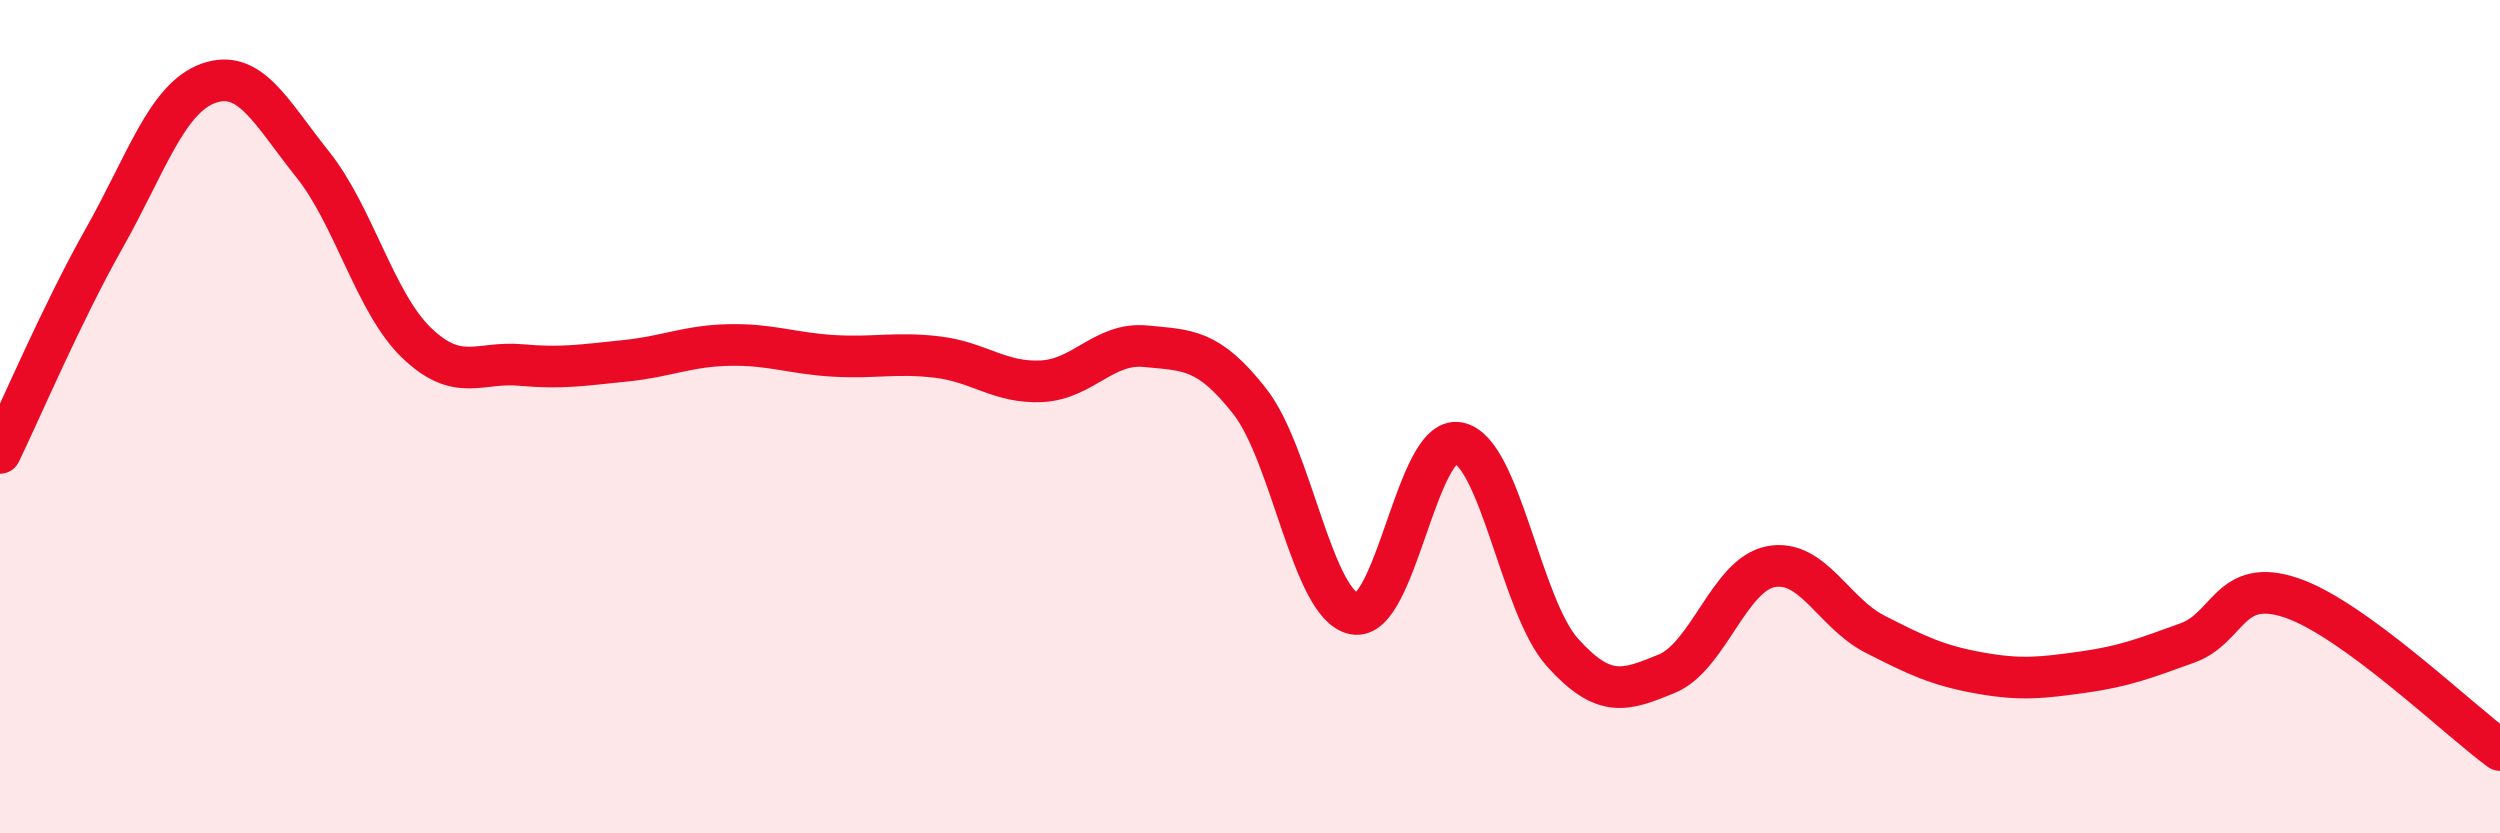 
    <svg width="60" height="20" viewBox="0 0 60 20" xmlns="http://www.w3.org/2000/svg">
      <path
        d="M 0,10.87 C 0.5,9.84 1.5,7.49 2.5,5.72 C 3.5,3.95 4,2.36 5,2 C 6,1.64 6.5,2.69 7.5,3.94 C 8.5,5.19 9,7.27 10,8.23 C 11,9.19 11.5,8.67 12.5,8.76 C 13.5,8.85 14,8.76 15,8.66 C 16,8.56 16.5,8.3 17.5,8.28 C 18.5,8.26 19,8.48 20,8.54 C 21,8.6 21.5,8.45 22.5,8.57 C 23.5,8.69 24,9.2 25,9.15 C 26,9.1 26.5,8.21 27.5,8.31 C 28.5,8.41 29,8.36 30,9.64 C 31,10.92 31.5,14.53 32.5,14.73 C 33.5,14.93 34,10.44 35,10.63 C 36,10.82 36.5,14.55 37.5,15.66 C 38.5,16.77 39,16.58 40,16.17 C 41,15.76 41.5,13.79 42.5,13.6 C 43.5,13.41 44,14.71 45,15.22 C 46,15.73 46.5,15.97 47.5,16.15 C 48.5,16.33 49,16.27 50,16.13 C 51,15.99 51.5,15.79 52.5,15.43 C 53.5,15.07 53.5,13.84 55,14.35 C 56.5,14.86 59,17.27 60,18L60 20L0 20Z"
        fill="#EB0A25"
        opacity="0.1"
        stroke-linecap="round"
        stroke-linejoin="round"
      />
      <path
        d="M 0,10.87 C 0.5,9.84 1.5,7.49 2.5,5.72 C 3.5,3.95 4,2.36 5,2 C 6,1.64 6.5,2.69 7.5,3.94 C 8.5,5.19 9,7.27 10,8.23 C 11,9.19 11.5,8.67 12.5,8.76 C 13.5,8.85 14,8.76 15,8.66 C 16,8.56 16.5,8.3 17.5,8.28 C 18.5,8.26 19,8.48 20,8.54 C 21,8.6 21.5,8.45 22.5,8.57 C 23.5,8.69 24,9.2 25,9.15 C 26,9.1 26.5,8.21 27.5,8.31 C 28.5,8.41 29,8.36 30,9.64 C 31,10.92 31.5,14.53 32.5,14.73 C 33.5,14.93 34,10.44 35,10.63 C 36,10.82 36.5,14.55 37.5,15.66 C 38.5,16.77 39,16.58 40,16.17 C 41,15.76 41.5,13.79 42.5,13.6 C 43.5,13.41 44,14.71 45,15.22 C 46,15.73 46.5,15.97 47.5,16.15 C 48.5,16.33 49,16.27 50,16.13 C 51,15.99 51.5,15.79 52.5,15.43 C 53.5,15.07 53.5,13.84 55,14.35 C 56.5,14.86 59,17.27 60,18"
        stroke="#EB0A25"
        stroke-width="1"
        fill="none"
        stroke-linecap="round"
        stroke-linejoin="round"
      />
    </svg>
  